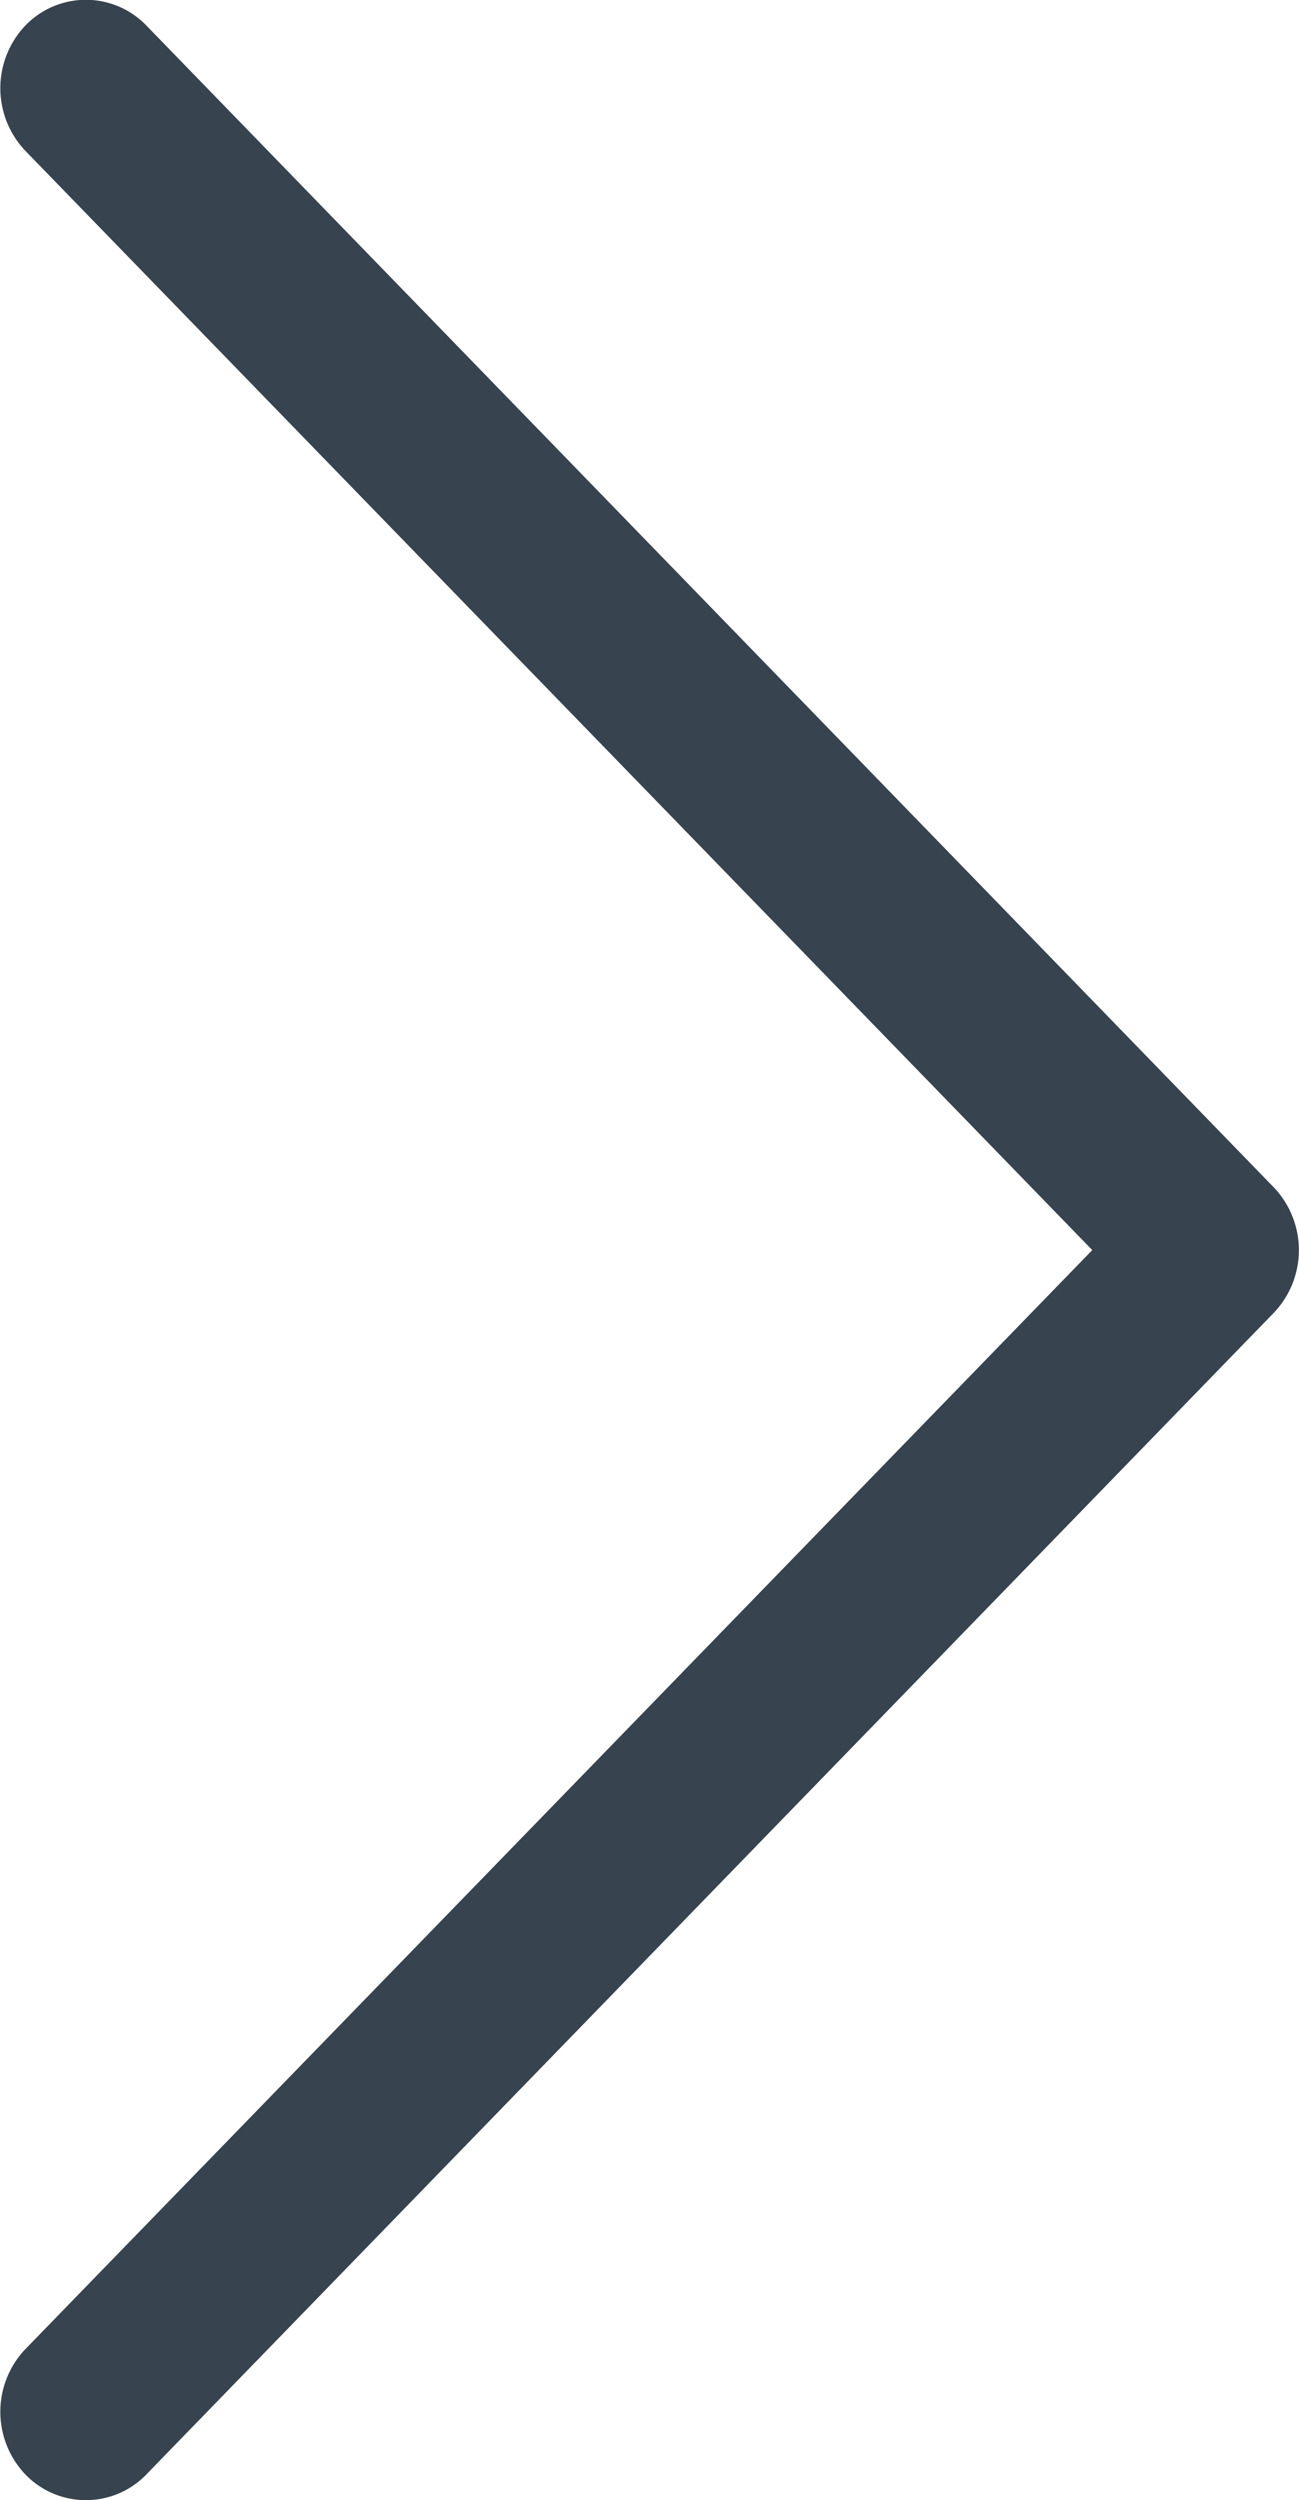 <svg xmlns="http://www.w3.org/2000/svg" width="5.718" height="11" viewBox="0 0 5.718 11">
  <path id="パス_198" data-name="パス 198" d="M.111,10.886a.4.4,0,0,1,0-.55L4.808,5.5.111.663a.4.4,0,0,1,0-.55.37.37,0,0,1,.534,0L5.608,5.225a.4.4,0,0,1,0,.55L.645,10.886a.37.37,0,0,1-.534,0" transform="translate(0 0)" fill="#37434e"/>
</svg>
